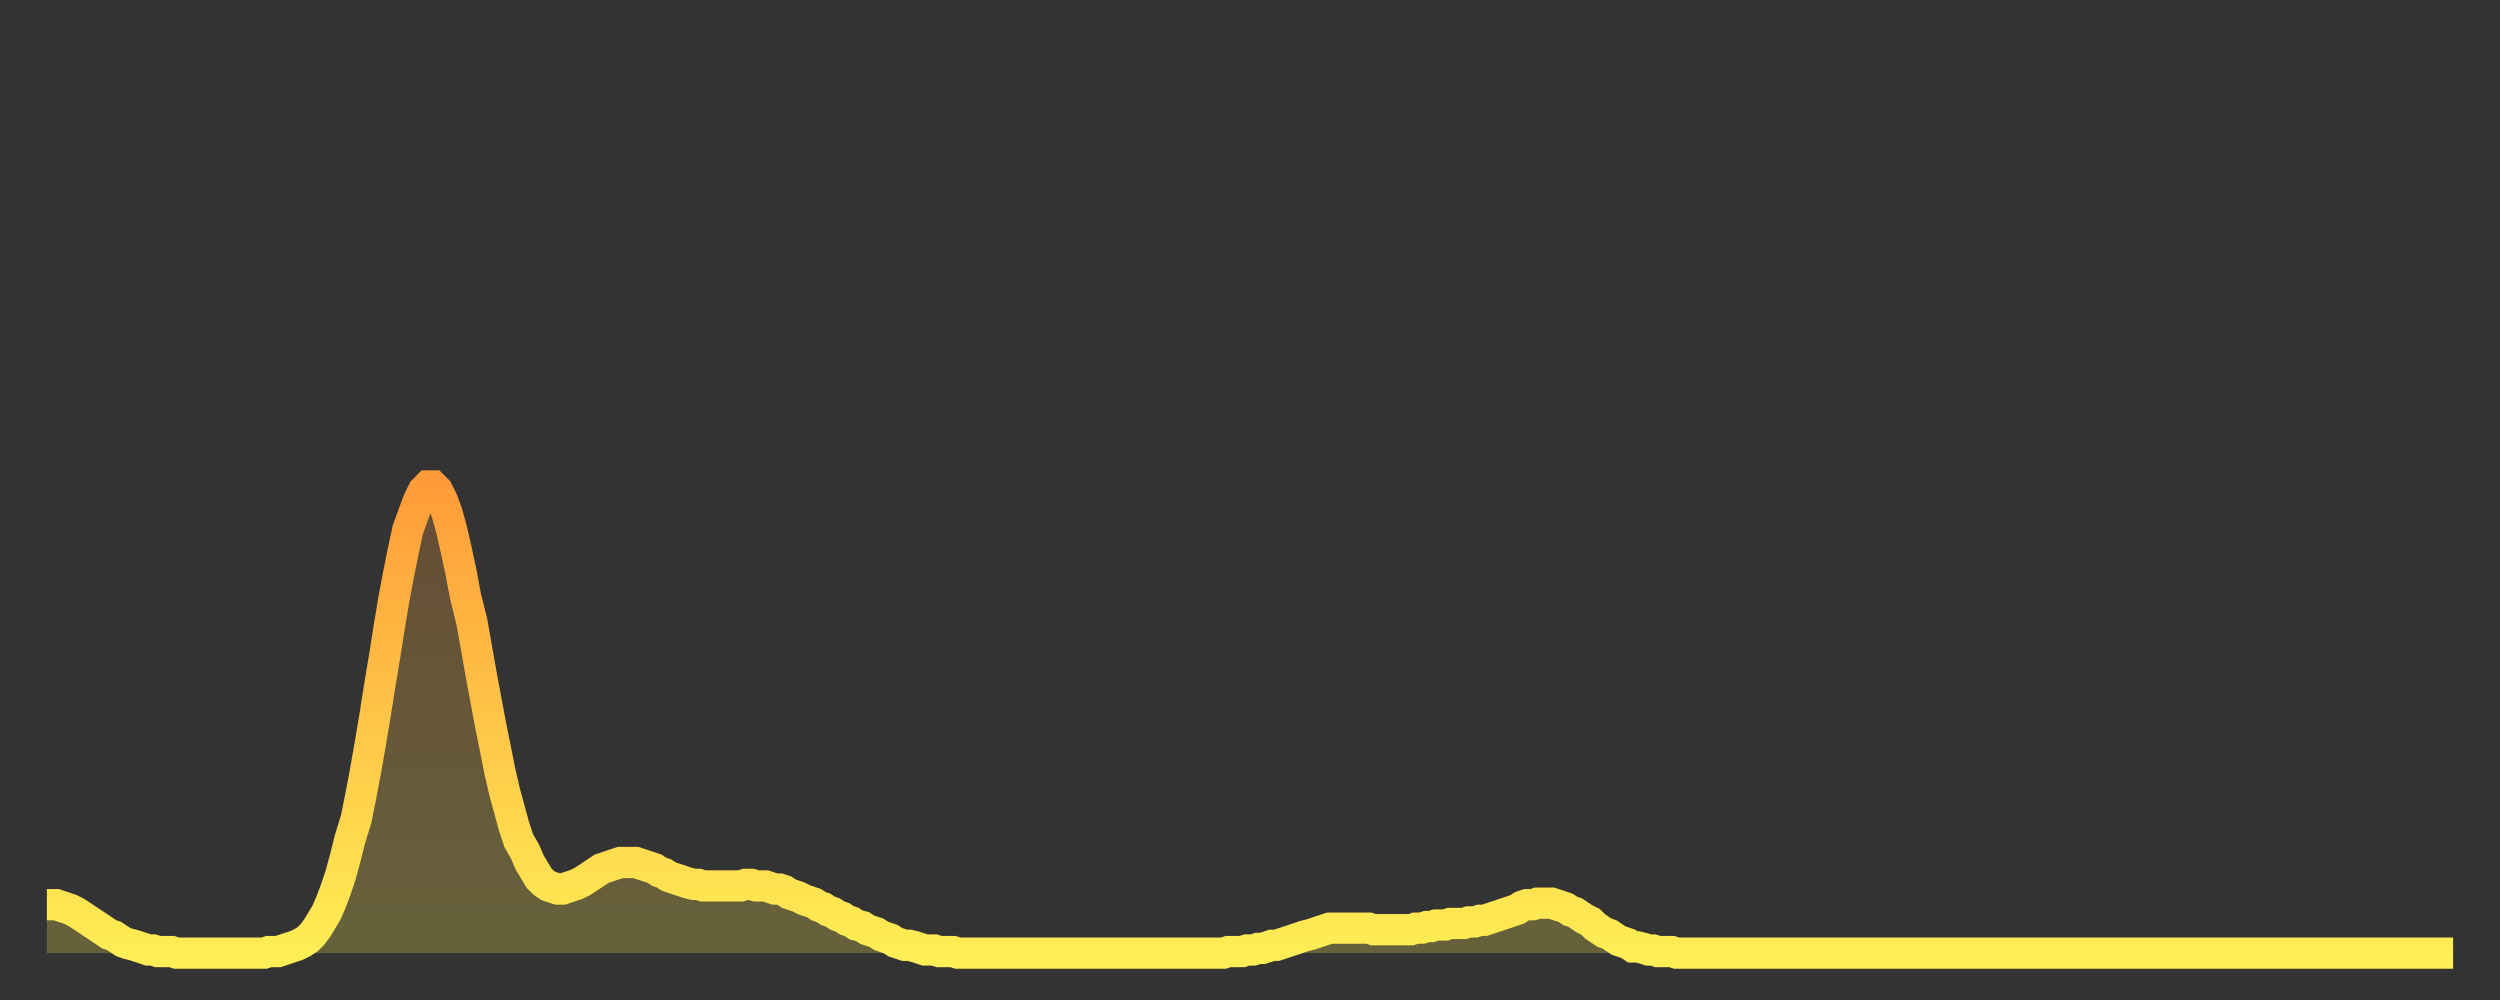 <?xml version="1.0" encoding="utf-8" ?>
<svg baseProfile="full" height="64" version="1.1" width="160" xmlns="http://www.w3.org/2000/svg" xmlns:ev="http://www.w3.org/2001/xml-events" xmlns:xlink="http://www.w3.org/1999/xlink"><rect width="100%" height="100%" fill="#333333" stroke="none"/><defs><linearGradient id="id2016976" x1="0" x2="0" y1="0" y2="1"><stop offset="0%" stop-color="#ff9c39" /><stop offset="50%" stop-color="#ffc547" /><stop offset="100%" stop-color="#ffee55" /></linearGradient></defs><g transform="translate(3,3)"><g><path d="M 0.0 54.9 0.3 54.9 0.6 54.9 0.9 55.0 1.2 55.1 1.5 55.2 1.9 55.4 2.2 55.6 2.5 55.8 2.8 56.0 3.1 56.2 3.4 56.4 3.7 56.6 4.0 56.8 4.3 56.9 4.6 57.1 4.9 57.3 5.2 57.4 5.6 57.5 5.9 57.6 6.2 57.7 6.5 57.8 6.8 57.8 7.1 57.9 7.4 57.9 7.7 57.9 8.0 57.9 8.3 58.0 8.6 58.0 8.9 58.0 9.3 58.0 9.6 58.0 9.9 58.0 10.2 58.0 10.5 58.0 10.8 58.0 11.1 58.0 11.4 58.0 11.7 58.0 12.0 58.0 12.3 58.0 12.7 58.0 13.0 58.0 13.3 58.0 13.6 58.0 13.9 58.0 14.2 57.9 14.5 57.9 14.8 57.9 15.1 57.8 15.4 57.7 15.7 57.6 16.0 57.5 16.4 57.3 16.7 57.1 17.0 56.8 17.3 56.4 17.6 55.9 17.9 55.4 18.2 54.7 18.5 53.9 18.8 53.0 19.1 51.9 19.4 50.7 19.8 49.4 20.1 47.9 20.4 46.3 20.7 44.6 21.0 42.8 21.3 40.9 21.6 39.1 21.9 37.2 22.2 35.4 22.5 33.8 22.8 32.3 23.1 30.9 23.5 29.8 23.8 29.0 24.1 28.4 24.4 28.1 24.7 28.1 25.0 28.4 25.3 29.0 25.6 29.8 25.9 30.9 26.2 32.2 26.5 33.6 26.8 35.2 27.2 36.8 27.5 38.5 27.8 40.2 28.1 41.8 28.4 43.4 28.7 44.9 29.0 46.4 29.3 47.7 29.6 48.8 29.9 49.9 30.2 50.8 30.6 51.5 30.9 52.2 31.2 52.7 31.5 53.2 31.8 53.5 32.1 53.7 32.4 53.8 32.7 53.9 33.0 53.9 33.3 53.8 33.6 53.7 33.9 53.6 34.3 53.4 34.6 53.2 34.9 53.0 35.2 52.8 35.5 52.6 35.8 52.5 36.1 52.4 36.4 52.3 36.7 52.2 37.0 52.2 37.3 52.2 37.7 52.2 38.0 52.3 38.3 52.4 38.6 52.5 38.9 52.6 39.2 52.8 39.5 52.9 39.8 53.1 40.1 53.2 40.4 53.3 40.7 53.4 41.0 53.5 41.4 53.6 41.7 53.6 42.0 53.7 42.3 53.7 42.6 53.7 42.9 53.7 43.2 53.7 43.5 53.7 43.8 53.7 44.1 53.7 44.4 53.7 44.7 53.6 45.1 53.6 45.4 53.7 45.7 53.7 46.0 53.7 46.3 53.8 46.6 53.9 46.9 53.9 47.2 54.0 47.5 54.2 47.8 54.3 48.1 54.4 48.5 54.6 48.8 54.7 49.1 54.8 49.4 55.0 49.7 55.1 50.0 55.3 50.3 55.4 50.6 55.6 50.9 55.7 51.2 55.9 51.5 56.0 51.8 56.2 52.2 56.3 52.5 56.5 52.8 56.6 53.1 56.7 53.4 56.9 53.7 57.0 54.0 57.1 54.3 57.3 54.6 57.4 54.9 57.5 55.2 57.5 55.6 57.6 55.9 57.7 56.2 57.8 56.5 57.8 56.8 57.8 57.1 57.9 57.4 57.9 57.7 57.9 58.0 57.9 58.3 58.0 58.6 58.0 58.9 58.0 59.3 58.0 59.6 58.0 59.9 58.0 60.2 58.0 60.5 58.0 60.8 58.0 61.1 58.0 61.4 58.0 61.7 58.0 62.0 58.0 62.3 58.0 62.6 58.0 63.0 58.0 63.3 58.0 63.6 58.0 63.9 58.0 64.2 58.0 64.5 58.0 64.8 58.0 65.1 58.0 65.4 58.0 65.7 58.0 66.0 58.0 66.4 58.0 66.7 58.0 67.0 58.0 67.3 58.0 67.6 58.0 67.9 58.0 68.2 58.0 68.5 58.0 68.8 58.0 69.1 58.0 69.4 58.0 69.7 58.0 70.1 58.0 70.4 58.0 70.7 58.0 71.0 58.0 71.3 58.0 71.6 58.0 71.9 58.0 72.2 58.0 72.5 58.0 72.8 58.0 73.1 58.0 73.5 58.0 73.8 58.0 74.1 58.0 74.4 58.0 74.7 58.0 75.0 58.0 75.3 58.0 75.6 57.9 75.9 57.9 76.2 57.9 76.5 57.9 76.8 57.8 77.2 57.8 77.5 57.7 77.8 57.7 78.1 57.6 78.4 57.5 78.7 57.5 79.0 57.4 79.3 57.3 79.6 57.2 79.9 57.1 80.2 57.0 80.5 56.9 80.9 56.8 81.2 56.7 81.5 56.6 81.8 56.5 82.1 56.4 82.4 56.4 82.7 56.4 83.0 56.4 83.3 56.4 83.6 56.4 83.9 56.4 84.3 56.4 84.6 56.4 84.9 56.5 85.2 56.5 85.5 56.5 85.8 56.5 86.1 56.5 86.4 56.5 86.7 56.5 87.0 56.5 87.3 56.5 87.6 56.4 88.0 56.4 88.3 56.3 88.6 56.3 88.9 56.2 89.2 56.2 89.5 56.2 89.8 56.1 90.1 56.1 90.4 56.1 90.7 56.1 91.0 56.0 91.4 56.0 91.7 55.9 92.0 55.9 92.3 55.8 92.6 55.7 92.9 55.6 93.2 55.5 93.5 55.4 93.8 55.3 94.1 55.2 94.4 55.0 94.7 54.9 95.1 54.9 95.4 54.8 95.7 54.8 96.0 54.8 96.3 54.8 96.6 54.9 96.9 55.0 97.2 55.1 97.5 55.3 97.8 55.4 98.1 55.6 98.4 55.8 98.8 56.0 99.1 56.3 99.4 56.5 99.7 56.7 100.0 56.8 100.3 57.0 100.6 57.2 100.9 57.3 101.2 57.4 101.5 57.6 101.8 57.6 102.2 57.7 102.5 57.8 102.8 57.8 103.1 57.9 103.4 57.9 103.7 57.9 104.0 57.9 104.3 58.0 104.6 58.0 104.9 58.0 105.2 58.0 105.5 58.0 105.9 58.0 106.2 58.0 106.5 58.0 106.8 58.0 107.1 58.0 107.4 58.0 107.7 58.0 108.0 58.0 108.3 58.0 108.6 58.0 108.9 58.0 109.3 58.0 109.6 58.0 109.9 58.0 110.2 58.0 110.5 58.0 110.8 58.0 111.1 58.0 111.4 58.0 111.7 58.0 112.0 58.0 112.3 58.0 112.6 58.0 113.0 58.0 113.3 58.0 113.6 58.0 113.9 58.0 114.2 58.0 114.5 58.0 114.8 58.0 115.1 58.0 115.4 58.0 115.7 58.0 116.0 58.0 116.3 58.0 116.7 58.0 117.0 58.0 117.3 58.0 117.6 58.0 117.9 58.0 118.2 58.0 118.5 58.0 118.8 58.0 119.1 58.0 119.4 58.0 119.7 58.0 120.1 58.0 120.4 58.0 120.7 58.0 121.0 58.0 121.3 58.0 121.6 58.0 121.9 58.0 122.2 58.0 122.5 58.0 122.8 58.0 123.1 58.0 123.4 58.0 123.8 58.0 124.1 58.0 124.4 58.0 124.7 58.0 125.0 58.0 125.3 58.0 125.6 58.0 125.9 58.0 126.2 58.0 126.5 58.0 126.8 58.0 127.2 58.0 127.5 58.0 127.8 58.0 128.1 58.0 128.4 58.0 128.7 58.0 129.0 58.0 129.3 58.0 129.6 58.0 129.9 58.0 130.2 58.0 130.5 58.0 130.9 58.0 131.2 58.0 131.5 58.0 131.8 58.0 132.1 58.0 132.4 58.0 132.7 58.0 133.0 58.0 133.3 58.0 133.6 58.0 133.9 58.0 134.2 58.0 134.6 58.0 134.9 58.0 135.2 58.0 135.5 58.0 135.8 58.0 136.1 58.0 136.4 58.0 136.7 58.0 137.0 58.0 137.3 58.0 137.6 58.0 138.0 58.0 138.3 58.0 138.6 58.0 138.9 58.0 139.2 58.0 139.5 58.0 139.8 58.0 140.1 58.0 140.4 58.0 140.7 58.0 141.0 58.0 141.3 58.0 141.7 58.0 142.0 58.0 142.3 58.0 142.6 58.0 142.9 58.0 143.2 58.0 143.5 58.0 143.8 58.0 144.1 58.0 144.4 58.0 144.7 58.0 145.1 58.0 145.4 58.0 145.7 58.0 146.0 58.0 146.3 58.0 146.6 58.0 146.9 58.0 147.2 58.0 147.5 58.0 147.8 58.0 148.1 58.0 148.4 58.0 148.8 58.0 149.1 58.0 149.4 58.0 149.7 58.0 150.0 58.0 150.3 58.0 150.6 58.0 150.9 58.0 151.2 58.0 151.5 58.0 151.8 58.0 152.1 58.0 152.5 58.0 152.8 58.0 153.1 58.0 153.4 58.0 153.7 58.0 154.0 58.0" fill="none" id="graph-curve" opacity="1" stroke="url(#id2016976)" stroke-width="2" /><path d="M 0 58 L 0.0 54.9 0.3 54.9 0.6 54.9 0.9 55.0 1.2 55.1 1.5 55.2 1.9 55.4 2.2 55.6 2.5 55.8 2.8 56.0 3.1 56.2 3.4 56.4 3.7 56.6 4.0 56.8 4.3 56.9 4.6 57.1 4.9 57.3 5.2 57.4 5.6 57.5 5.9 57.6 6.2 57.7 6.5 57.8 6.8 57.8 7.1 57.9 7.4 57.9 7.7 57.9 8.0 57.9 8.3 58.0 8.6 58.0 8.9 58.0 9.3 58.0 9.6 58.0 9.9 58.0 10.2 58.0 10.5 58.0 10.8 58.0 11.1 58.0 11.4 58.0 11.7 58.0 12.0 58.0 12.3 58.0 12.7 58.0 13.0 58.0 13.3 58.0 13.6 58.0 13.9 58.0 14.2 57.9 14.5 57.9 14.8 57.9 15.1 57.8 15.4 57.7 15.7 57.6 16.0 57.5 16.4 57.3 16.7 57.1 17.0 56.8 17.3 56.4 17.6 55.9 17.9 55.4 18.2 54.7 18.5 53.9 18.8 53.0 19.1 51.9 19.4 50.7 19.8 49.4 20.1 47.9 20.4 46.3 20.7 44.6 21.0 42.8 21.3 40.9 21.6 39.1 21.9 37.2 22.2 35.4 22.5 33.8 22.8 32.3 23.1 30.9 23.5 29.8 23.8 29.0 24.1 28.4 24.4 28.1 24.7 28.1 25.0 28.4 25.3 29.0 25.6 29.8 25.9 30.9 26.2 32.2 26.5 33.6 26.8 35.2 27.2 36.8 27.5 38.5 27.8 40.2 28.1 41.8 28.4 43.4 28.7 44.9 29.0 46.4 29.3 47.7 29.6 48.8 29.9 49.9 30.2 50.8 30.6 51.5 30.9 52.2 31.2 52.7 31.5 53.2 31.8 53.5 32.1 53.7 32.4 53.8 32.7 53.9 33.0 53.9 33.3 53.8 33.6 53.7 33.9 53.6 34.3 53.4 34.6 53.2 34.9 53.0 35.2 52.8 35.5 52.6 35.8 52.5 36.1 52.4 36.4 52.3 36.7 52.2 37.0 52.2 37.3 52.2 37.7 52.2 38.0 52.3 38.3 52.4 38.6 52.5 38.9 52.6 39.2 52.8 39.5 52.9 39.8 53.1 40.1 53.2 40.4 53.3 40.7 53.4 41.0 53.5 41.4 53.6 41.7 53.6 42.0 53.7 42.3 53.7 42.6 53.7 42.9 53.7 43.2 53.7 43.5 53.7 43.8 53.7 44.1 53.7 44.4 53.7 44.7 53.6 45.1 53.6 45.4 53.7 45.7 53.7 46.0 53.7 46.3 53.8 46.6 53.9 46.9 53.9 47.2 54.0 47.5 54.2 47.8 54.3 48.1 54.4 48.5 54.6 48.8 54.7 49.1 54.8 49.4 55.0 49.7 55.1 50.0 55.3 50.3 55.4 50.6 55.6 50.9 55.7 51.2 55.9 51.5 56.0 51.8 56.2 52.2 56.3 52.5 56.5 52.8 56.6 53.1 56.7 53.4 56.9 53.7 57.0 54.0 57.1 54.3 57.3 54.6 57.4 54.9 57.5 55.2 57.5 55.6 57.6 55.9 57.7 56.2 57.8 56.5 57.8 56.8 57.8 57.1 57.9 57.4 57.9 57.7 57.9 58.0 57.9 58.3 58.0 58.6 58.0 58.9 58.0 59.3 58.0 59.6 58.0 59.9 58.0 60.2 58.0 60.5 58.0 60.8 58.0 61.1 58.0 61.4 58.0 61.7 58.0 62.0 58.0 62.3 58.0 62.6 58.0 63.0 58.0 63.3 58.0 63.6 58.0 63.9 58.0 64.2 58.0 64.5 58.0 64.8 58.0 65.1 58.0 65.4 58.0 65.7 58.0 66.0 58.0 66.4 58.0 66.7 58.0 67.0 58.0 67.3 58.0 67.6 58.0 67.9 58.0 68.2 58.0 68.5 58.0 68.8 58.0 69.1 58.0 69.4 58.0 69.7 58.0 70.1 58.0 70.4 58.0 70.7 58.0 71.0 58.0 71.3 58.0 71.6 58.0 71.9 58.0 72.2 58.0 72.5 58.0 72.8 58.0 73.1 58.0 73.5 58.0 73.8 58.0 74.1 58.0 74.4 58.0 74.7 58.0 75.0 58.0 75.3 58.0 75.6 57.9 75.9 57.9 76.2 57.9 76.5 57.9 76.8 57.8 77.2 57.8 77.5 57.7 77.8 57.7 78.1 57.6 78.4 57.5 78.7 57.5 79.0 57.4 79.3 57.3 79.6 57.2 79.9 57.1 80.2 57.0 80.5 56.9 80.9 56.8 81.2 56.7 81.5 56.6 81.8 56.5 82.1 56.4 82.4 56.4 82.7 56.4 83.0 56.4 83.3 56.4 83.6 56.4 83.9 56.4 84.3 56.4 84.6 56.4 84.9 56.5 85.2 56.5 85.5 56.5 85.8 56.5 86.1 56.5 86.4 56.5 86.7 56.5 87.0 56.5 87.3 56.5 87.6 56.4 88.0 56.4 88.3 56.3 88.6 56.3 88.9 56.2 89.2 56.2 89.5 56.2 89.8 56.1 90.1 56.1 90.4 56.1 90.7 56.1 91.0 56.0 91.4 56.0 91.7 55.9 92.0 55.9 92.3 55.8 92.6 55.7 92.9 55.6 93.2 55.5 93.5 55.4 93.8 55.3 94.1 55.2 94.4 55.0 94.7 54.9 95.1 54.9 95.4 54.8 95.7 54.8 96.0 54.8 96.3 54.8 96.6 54.9 96.9 55.0 97.2 55.1 97.5 55.3 97.8 55.4 98.1 55.6 98.4 55.8 98.8 56.0 99.1 56.3 99.4 56.5 99.7 56.7 100.0 56.8 100.3 57.0 100.6 57.2 100.9 57.3 101.2 57.4 101.5 57.6 101.8 57.6 102.2 57.7 102.5 57.8 102.8 57.8 103.1 57.9 103.4 57.9 103.7 57.9 104.0 57.9 104.3 58.0 104.6 58.0 104.9 58.0 105.2 58.0 105.5 58.0 105.9 58.0 106.2 58.0 106.5 58.0 106.8 58.0 107.1 58.0 107.4 58.0 107.7 58.0 108.0 58.0 108.3 58.0 108.6 58.0 108.9 58.0 109.3 58.0 109.6 58.0 109.9 58.0 110.2 58.0 110.5 58.0 110.8 58.0 111.1 58.0 111.4 58.0 111.7 58.0 112.0 58.0 112.3 58.0 112.6 58.0 113.0 58.0 113.3 58.0 113.6 58.0 113.9 58.0 114.2 58.0 114.5 58.0 114.8 58.0 115.1 58.0 115.4 58.0 115.7 58.0 116.0 58.0 116.3 58.0 116.7 58.0 117.0 58.0 117.3 58.0 117.6 58.0 117.9 58.0 118.2 58.0 118.5 58.0 118.8 58.0 119.1 58.0 119.4 58.0 119.7 58.0 120.1 58.0 120.4 58.0 120.7 58.0 121.0 58.0 121.3 58.0 121.6 58.0 121.9 58.0 122.2 58.0 122.5 58.0 122.8 58.0 123.1 58.0 123.4 58.0 123.8 58.0 124.1 58.0 124.4 58.0 124.7 58.0 125.0 58.0 125.3 58.0 125.6 58.0 125.9 58.0 126.2 58.0 126.5 58.0 126.8 58.0 127.2 58.0 127.5 58.0 127.8 58.0 128.1 58.0 128.4 58.0 128.7 58.0 129.0 58.0 129.3 58.0 129.6 58.0 129.9 58.0 130.2 58.0 130.5 58.0 130.9 58.0 131.2 58.0 131.5 58.0 131.8 58.0 132.1 58.0 132.4 58.0 132.7 58.0 133.0 58.0 133.3 58.0 133.6 58.0 133.9 58.0 134.2 58.0 134.6 58.0 134.9 58.0 135.2 58.0 135.5 58.0 135.8 58.0 136.1 58.0 136.4 58.0 136.7 58.0 137.0 58.0 137.3 58.0 137.6 58.0 138.0 58.0 138.3 58.0 138.6 58.0 138.9 58.0 139.2 58.0 139.5 58.0 139.8 58.0 140.1 58.0 140.4 58.0 140.7 58.0 141.0 58.0 141.3 58.0 141.7 58.0 142.0 58.0 142.3 58.0 142.6 58.0 142.9 58.0 143.2 58.0 143.5 58.0 143.8 58.0 144.1 58.0 144.4 58.0 144.7 58.0 145.1 58.0 145.4 58.0 145.7 58.0 146.0 58.0 146.3 58.0 146.6 58.0 146.9 58.0 147.2 58.0 147.5 58.0 147.8 58.0 148.1 58.0 148.4 58.0 148.8 58.0 149.1 58.0 149.4 58.0 149.7 58.0 150.0 58.0 150.3 58.0 150.6 58.0 150.9 58.0 151.2 58.0 151.5 58.0 151.8 58.0 152.1 58.0 152.5 58.0 152.8 58.0 153.1 58.0 153.4 58.0 153.7 58.0 154.0 58.0 154 58" fill="url(#id2016976)" fill-opacity=".25" id="graph-shadow" /></g></g></svg>